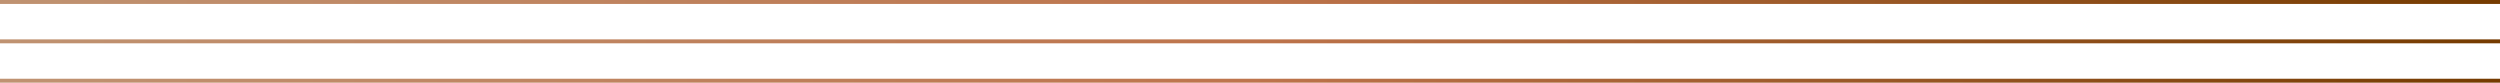 <svg width="1270" height="42" viewBox="0 0 1270 42" fill="none" xmlns="http://www.w3.org/2000/svg">
<path d="M0 1H1270" stroke="url(#paint0_linear_9604_31041)" stroke-width="2"/>
<path d="M0 21H1270" stroke="url(#paint1_linear_9604_31041)" stroke-width="2"/>
<path d="M0 41H1270" stroke="url(#paint2_linear_9604_31041)" stroke-width="2"/>
<defs>
<linearGradient id="paint0_linear_9604_31041" x1="1270" y1="-4.95" x2="-3.75216e-05" y2="-4.958" gradientUnits="userSpaceOnUse">
<stop stop-color="#753B00"/>
<stop offset="0.5" stop-color="#BE744C"/>
<stop offset="1" stop-color="#BF9271"/>
</linearGradient>
<linearGradient id="paint1_linear_9604_31041" x1="1270" y1="15.05" x2="-3.75216e-05" y2="15.042" gradientUnits="userSpaceOnUse">
<stop stop-color="#753B00"/>
<stop offset="0.5" stop-color="#BE744C"/>
<stop offset="1" stop-color="#BF9271"/>
</linearGradient>
<linearGradient id="paint2_linear_9604_31041" x1="1270" y1="35.05" x2="-3.75216e-05" y2="35.042" gradientUnits="userSpaceOnUse">
<stop stop-color="#753B00"/>
<stop offset="0.5" stop-color="#BE744C"/>
<stop offset="1" stop-color="#BF9271"/>
</linearGradient>
</defs>
</svg>
